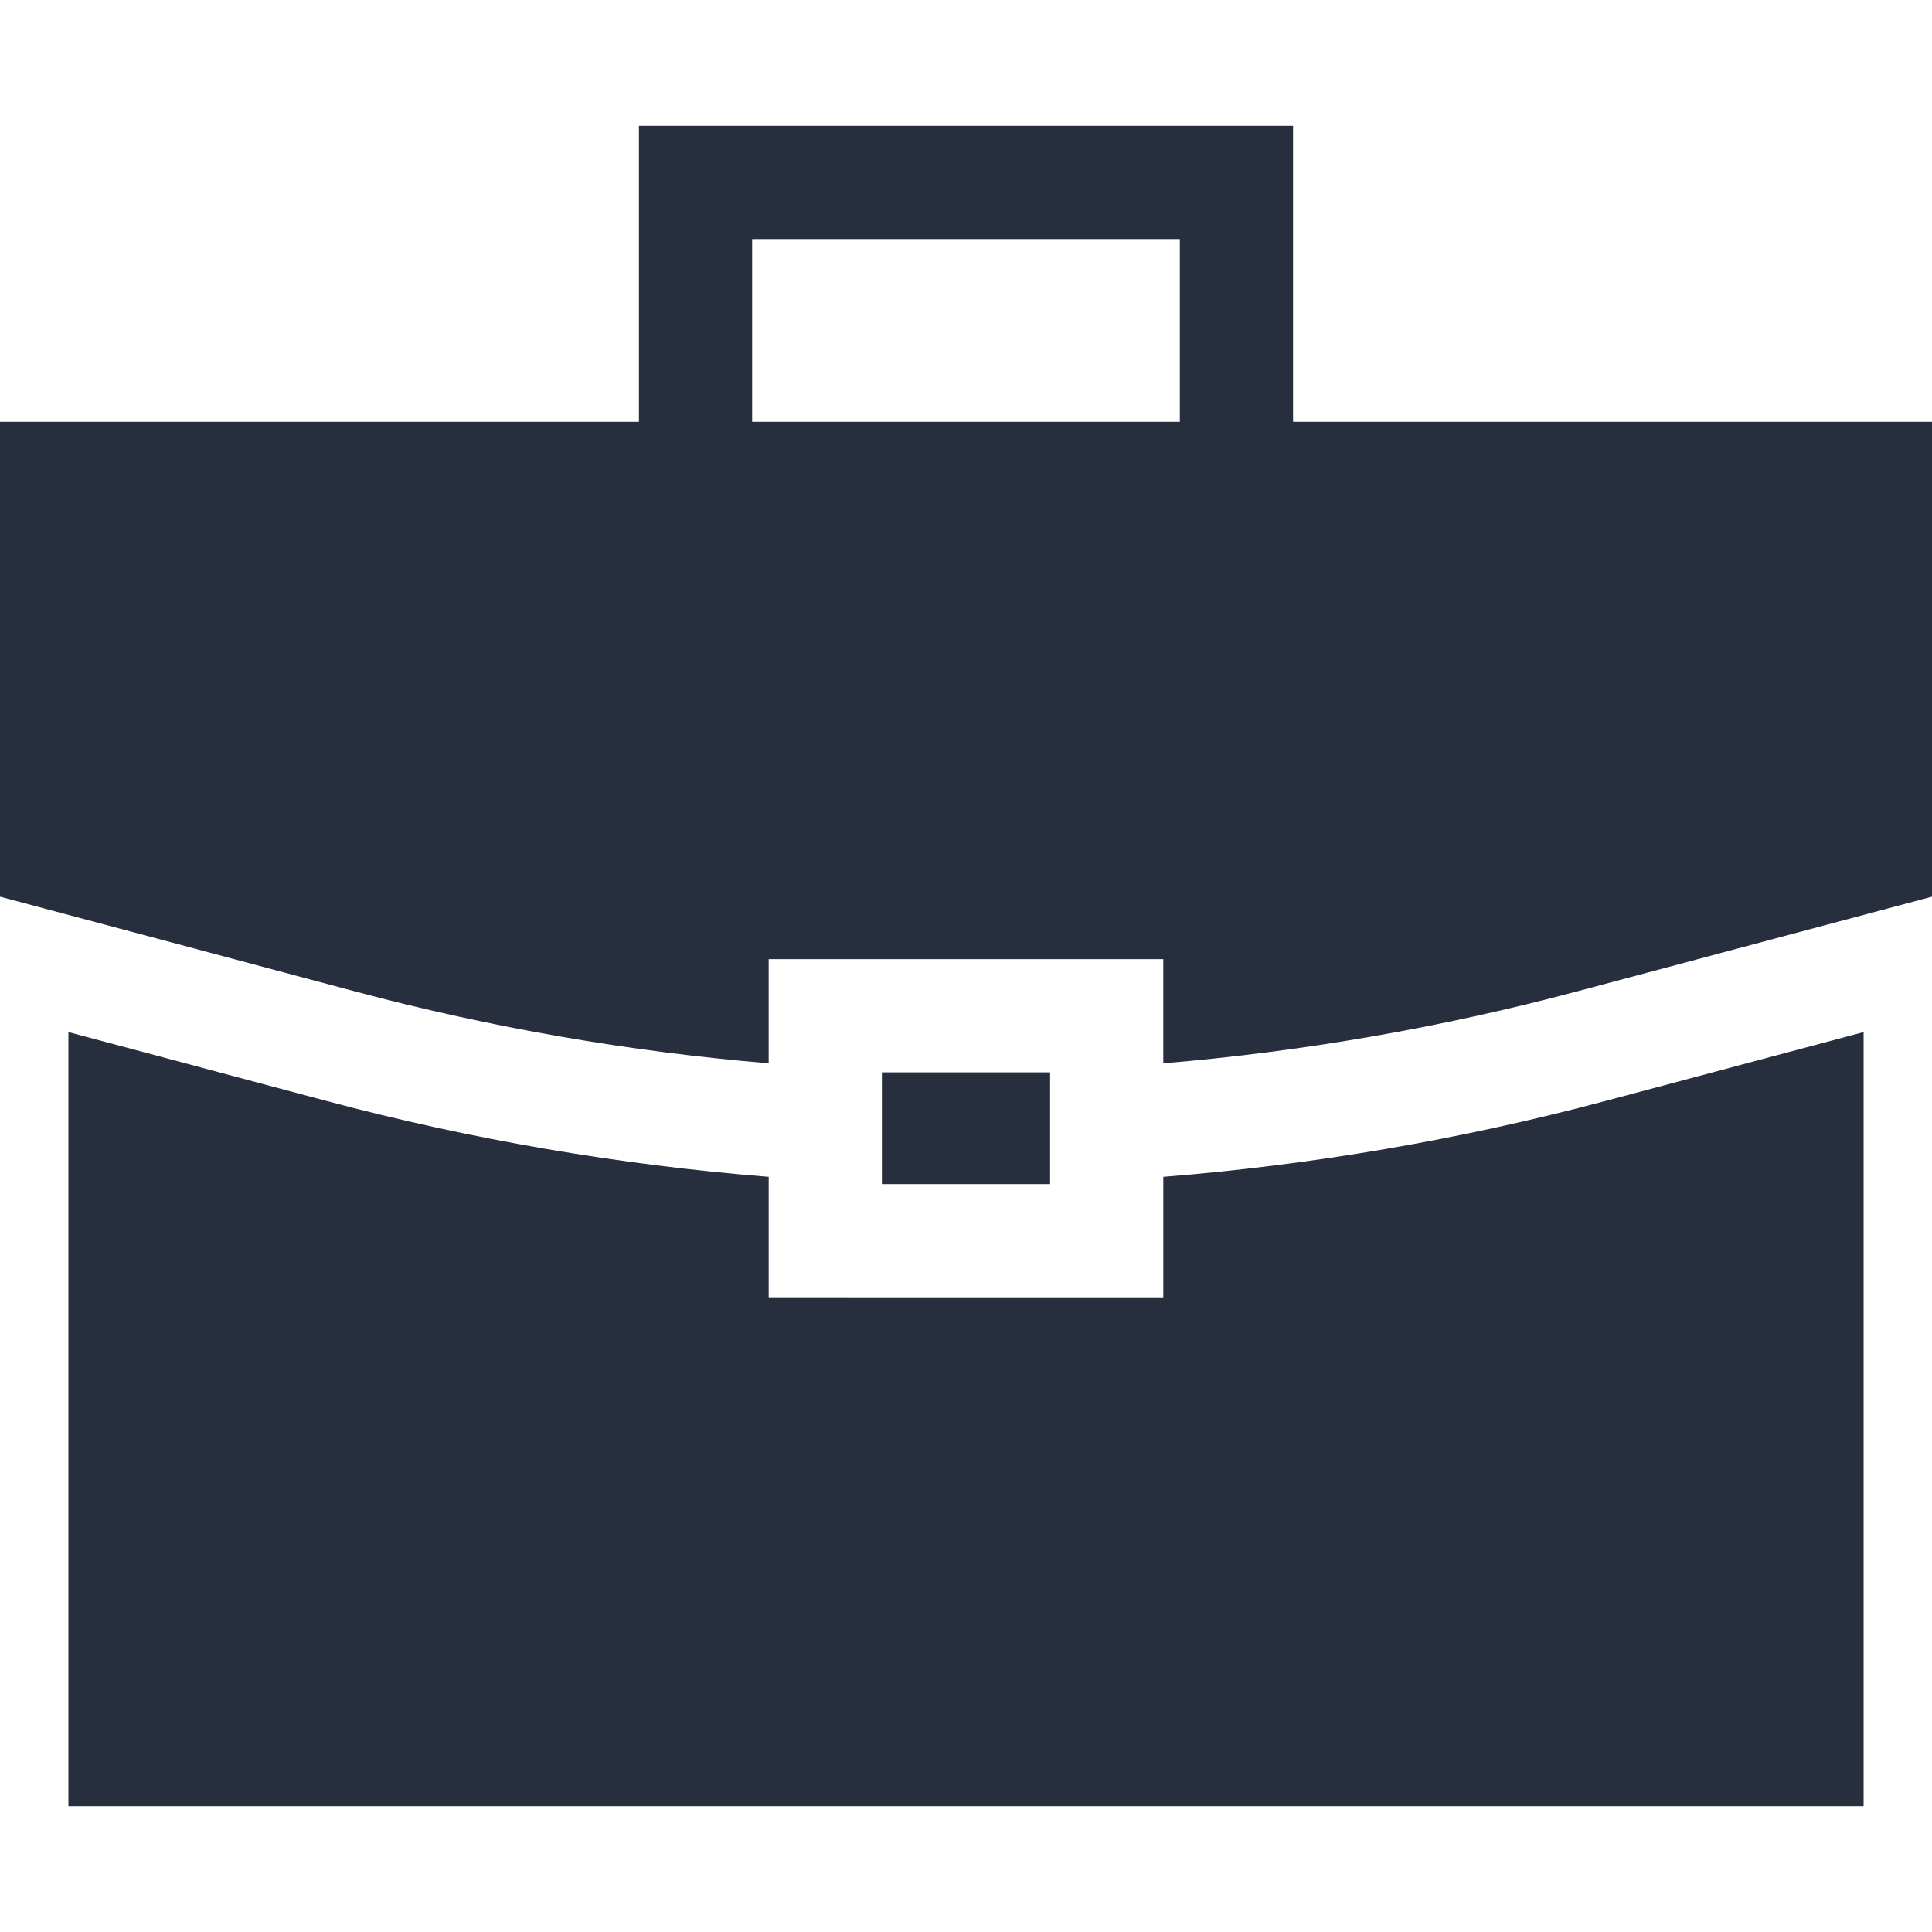 <?xml version="1.0" encoding="UTF-8"?>
<svg xmlns="http://www.w3.org/2000/svg" xmlns:xlink="http://www.w3.org/1999/xlink" xmlns:svgjs="http://svgjs.com/svgjs" version="1.1" width="512" height="512" x="0" y="0" viewBox="0 0 512 512" style="enable-background:new 0 0 512 512" xml:space="preserve" class="">
  <g>
<g xmlns="http://www.w3.org/2000/svg">
	<g>
		<rect x="233.71" y="284.181" width="44.578" height="29.616" fill="#272e3d" data-original="#000000" style="" class=""></rect>
	</g>
</g>
<g xmlns="http://www.w3.org/2000/svg">
	<g>
		<path d="M425.378,291.787c-38.211,10.193-77.532,16.928-117.089,20.087v31.924H203.711v-31.924    c-39.557-3.159-78.878-9.894-117.089-20.087l-68.497-18.272v205.141h475.75V273.514L425.378,291.787z" fill="#272e3d" data-original="#000000" style="" class=""></path>
	</g>
</g>
<g xmlns="http://www.w3.org/2000/svg">
	<g>
		<path d="M342.673,111.78V33.345H169.327v78.435H0v125.851l94.354,25.17c35.696,9.521,72.408,15.892,109.356,18.984v-27.603    h104.578v27.603c36.948-3.093,73.661-9.463,109.356-18.984L512,237.631V111.78H342.673z M312.673,111.78H199.327V63.345h113.346    V111.78z" fill="#272e3d" data-original="#000000" style="" class=""></path>
	</g>
</g>
<g xmlns="http://www.w3.org/2000/svg">
</g>
<g xmlns="http://www.w3.org/2000/svg">
</g>
<g xmlns="http://www.w3.org/2000/svg">
</g>
<g xmlns="http://www.w3.org/2000/svg">
</g>
<g xmlns="http://www.w3.org/2000/svg">
</g>
<g xmlns="http://www.w3.org/2000/svg">
</g>
<g xmlns="http://www.w3.org/2000/svg">
</g>
<g xmlns="http://www.w3.org/2000/svg">
</g>
<g xmlns="http://www.w3.org/2000/svg">
</g>
<g xmlns="http://www.w3.org/2000/svg">
</g>
<g xmlns="http://www.w3.org/2000/svg">
</g>
<g xmlns="http://www.w3.org/2000/svg">
</g>
<g xmlns="http://www.w3.org/2000/svg">
</g>
<g xmlns="http://www.w3.org/2000/svg">
</g>
<g xmlns="http://www.w3.org/2000/svg">
</g>
</g>
</svg>
